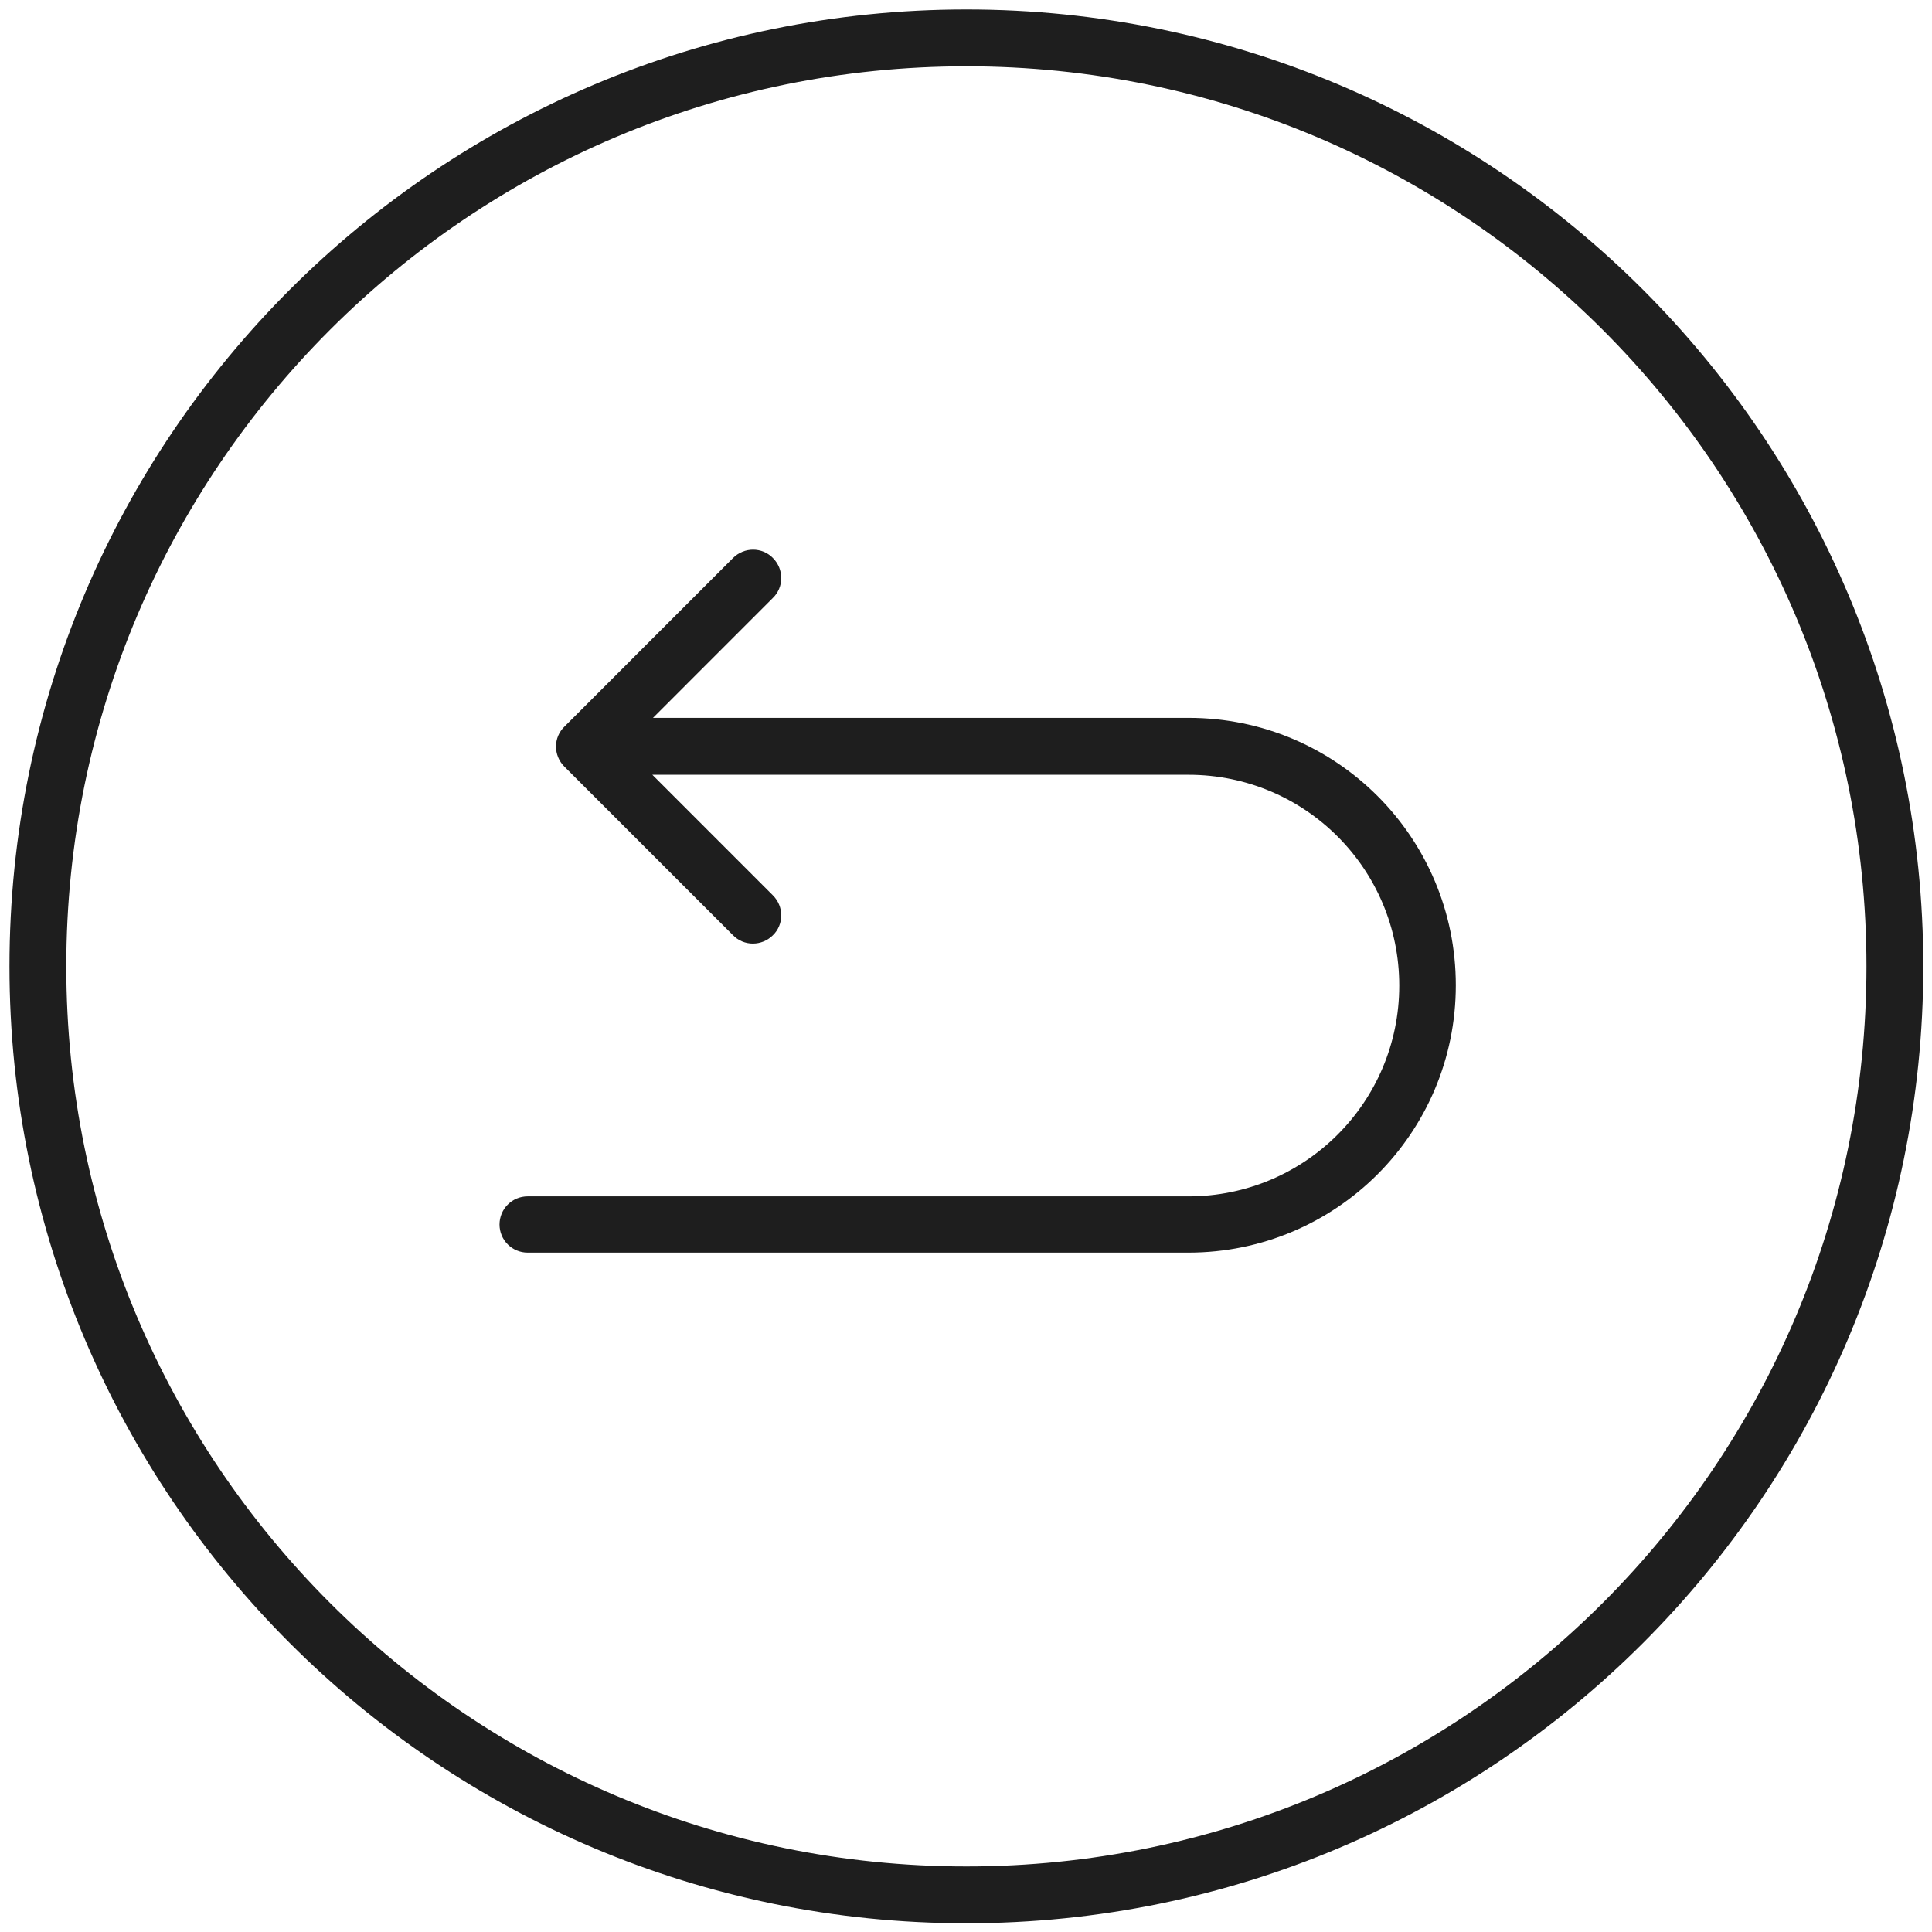 <svg width="51" height="51" viewBox="0 0 51 51" fill="none" xmlns="http://www.w3.org/2000/svg">
<path d="M25.51 50.02C39.047 50.02 50.02 39.047 50.02 25.51C50.02 11.973 39.047 1 25.51 1C11.973 1 1 11.973 1 25.51C1 39.047 11.973 50.02 25.51 50.02Z" stroke="#1E1E1E" stroke-width="1.5" stroke-miterlimit="10"/>
<path d="M16.315 19.325H31.38C35.073 19.325 38.055 22.316 38.055 26.008C38.055 29.701 35.065 32.691 31.372 32.691H13.929C13.725 32.691 13.561 32.528 13.561 32.324C13.561 32.12 13.725 31.956 13.929 31.956H31.372C34.656 31.956 37.312 29.301 37.312 26.017C37.312 22.732 34.656 20.077 31.372 20.077H16.315L20.138 23.901C20.285 24.047 20.285 24.285 20.138 24.423C19.991 24.57 19.754 24.57 19.615 24.423L15.163 19.971C15.015 19.824 15.015 19.587 15.163 19.448L19.615 14.995C19.762 14.848 19.999 14.848 20.138 14.995C20.285 15.142 20.285 15.379 20.138 15.518L16.315 19.342V19.325Z" fill="#1E1E1E" stroke="#1E1E1E" stroke-width="0.75" stroke-miterlimit="10"/>
</svg>
